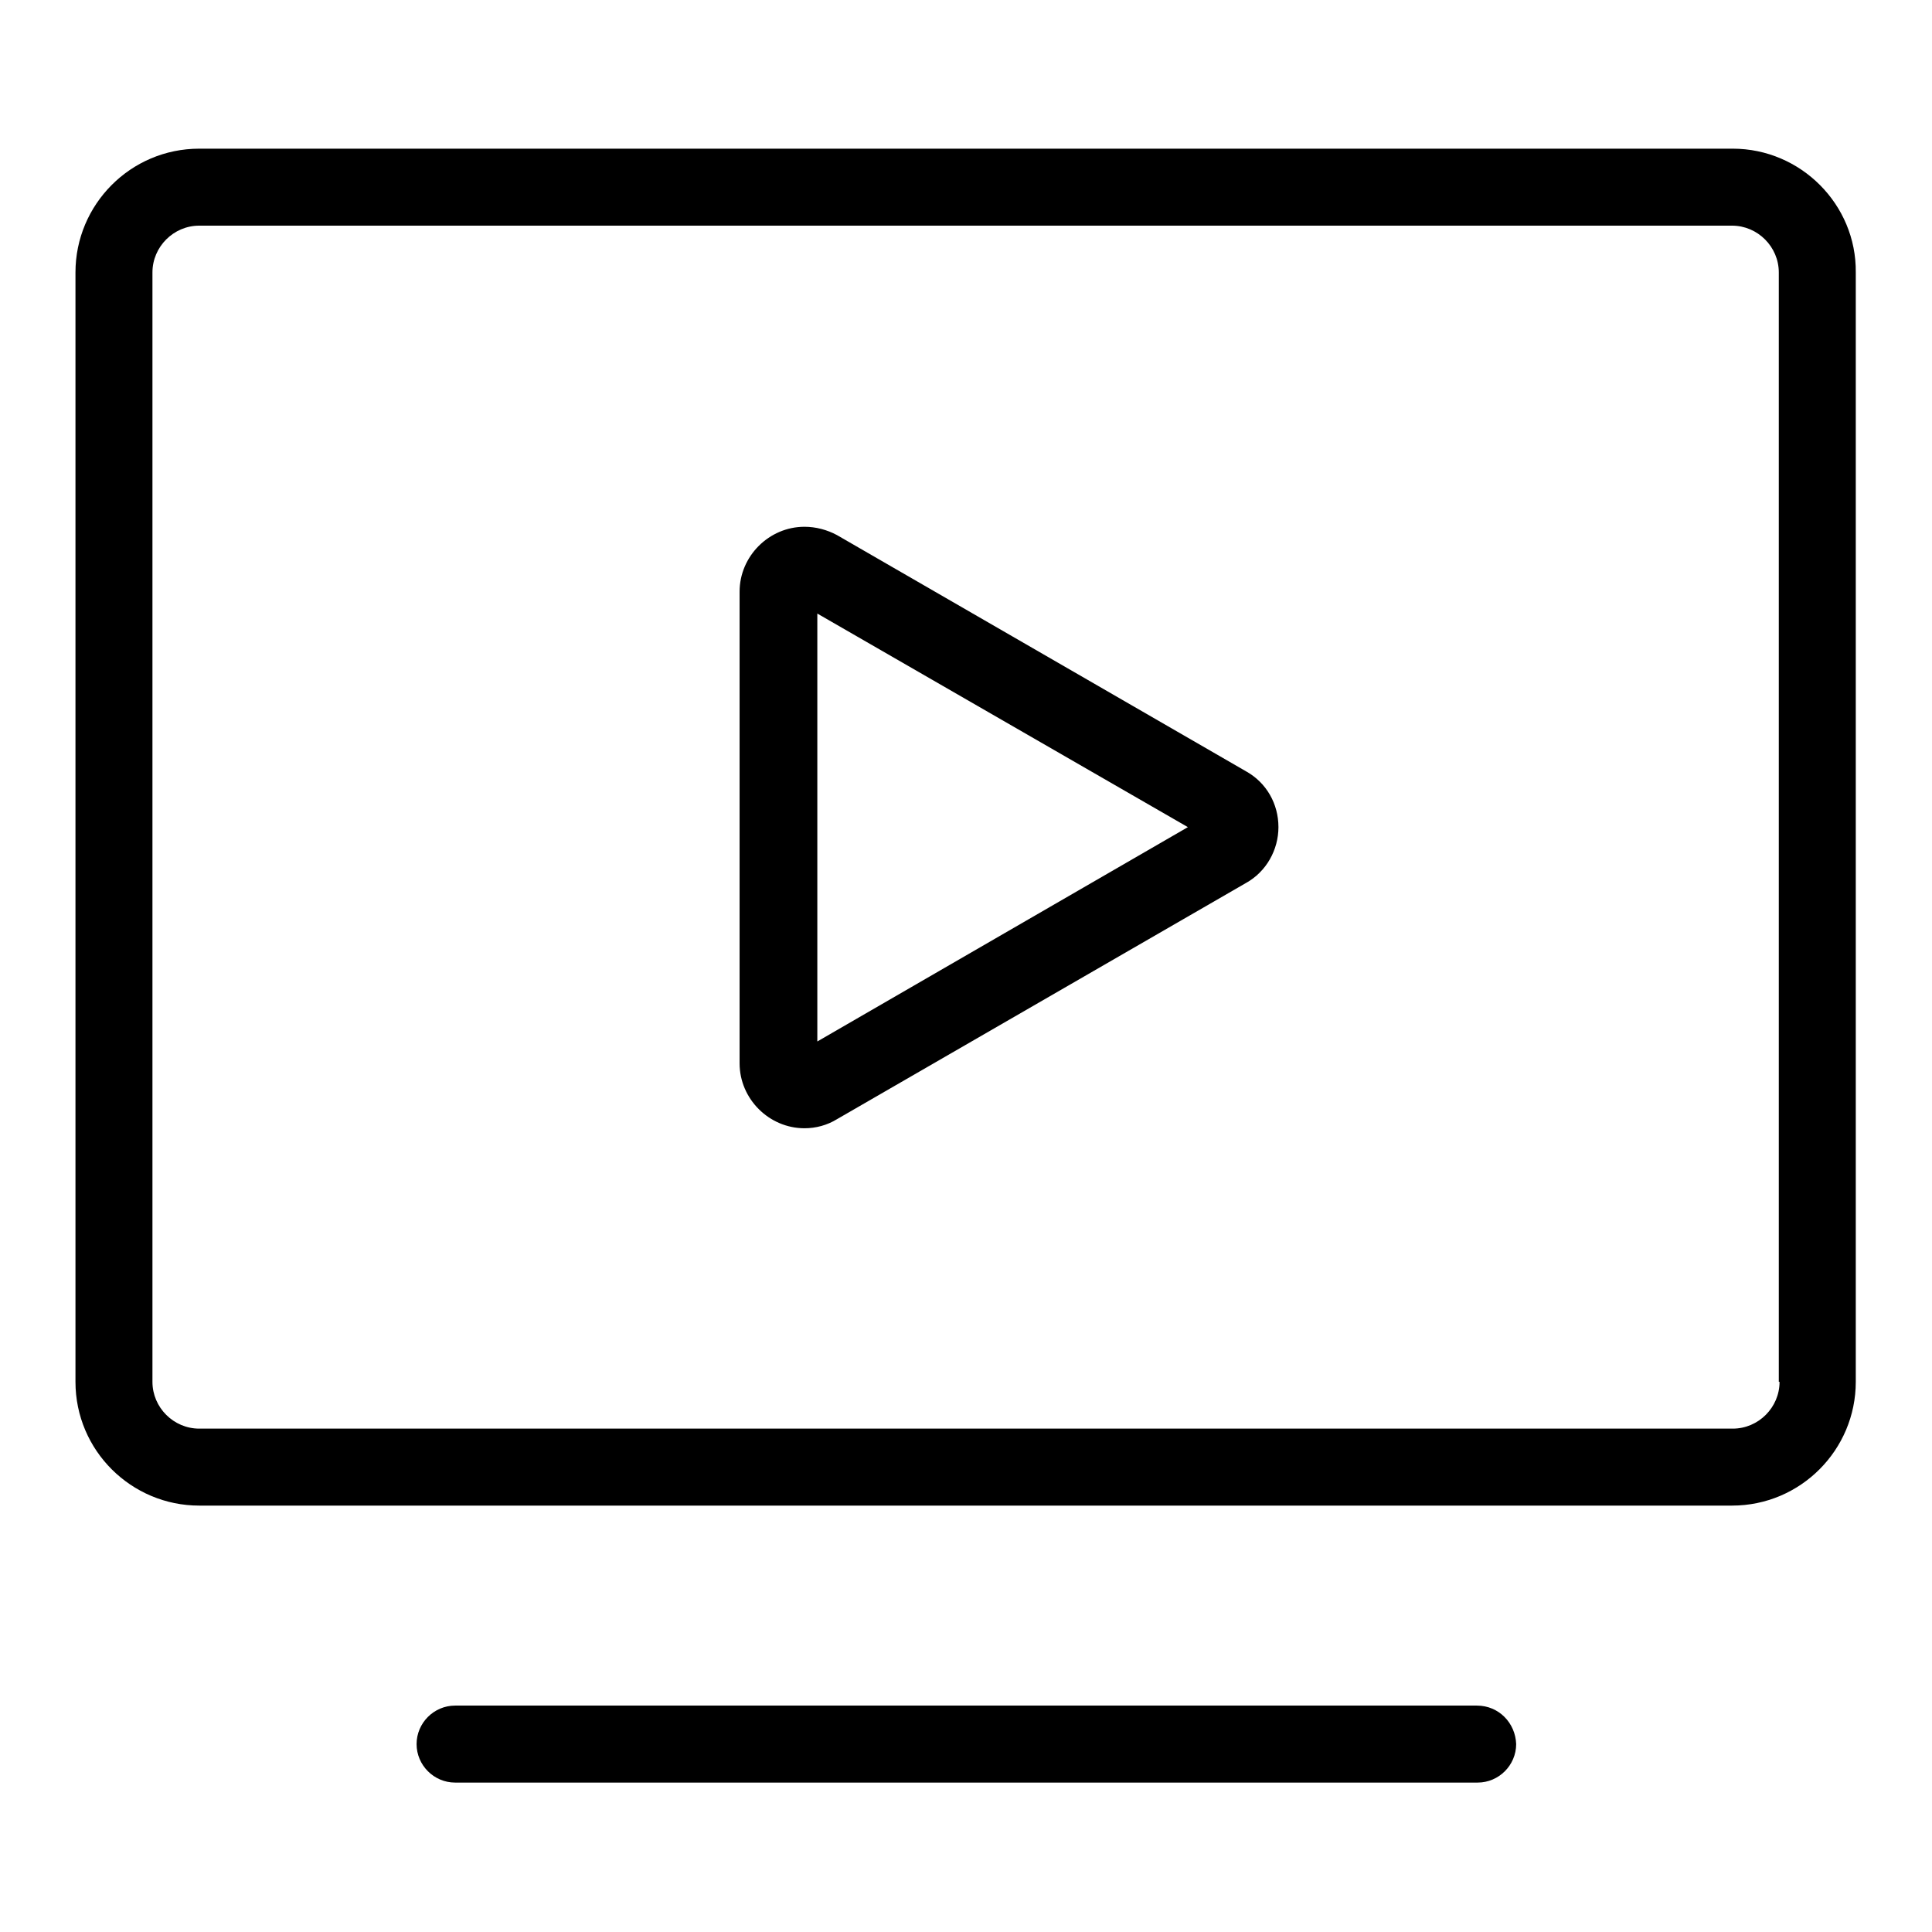 <?xml version="1.0" encoding="utf-8"?>
<!-- Svg Vector Icons : http://www.onlinewebfonts.com/icon -->
<!DOCTYPE svg PUBLIC "-//W3C//DTD SVG 1.1//EN" "http://www.w3.org/Graphics/SVG/1.1/DTD/svg11.dtd">
<svg version="1.1" xmlns="http://www.w3.org/2000/svg" xmlns:xlink="http://www.w3.org/1999/xlink" x="0px" y="0px" viewBox="0 0 256 256" enable-background="new 0 0 256 256" xml:space="preserve">
<g> <path fill="#000000" d="M229.6,19.7H26.4c-9.1,0-16.4,7.4-16.4,16.4v147c0,9.1,7.4,16.4,16.4,16.4h203.1c9.1,0,16.4-7.4,16.4-16.4 v-147C246,27.1,238.6,19.7,229.6,19.7L229.6,19.7z M235.8,183.1c0,3.4-2.8,6.2-6.2,6.2H26.4c-3.4,0-6.2-2.8-6.2-6.2v-147 c0-3.4,2.8-6.2,6.2-6.2h203.1c3.4,0,6.2,2.8,6.2,6.2V183.1L235.8,183.1z M195.7,226H60.3c-2.8,0-5.1,2.3-5.1,5.1 c0,2.8,2.3,5.1,5.1,5.1h135.5c2.8,0,5.1-2.3,5.1-5.1C200.8,228.3,198.6,226,195.7,226z M165.1,102.2l-54.2-31.3 c-1.3-0.7-2.8-1.1-4.3-1.1c-4.7,0-8.6,3.9-8.6,8.6v62.5c0,4.7,3.9,8.6,8.6,8.6c1.5,0,3-0.4,4.3-1.2l54.2-31.3 c2.7-1.5,4.3-4.4,4.3-7.4C169.4,106.5,167.8,103.7,165.1,102.2L165.1,102.2z M108.3,138V81.3l49.1,28.3L108.3,138z"/></g>
</svg>
